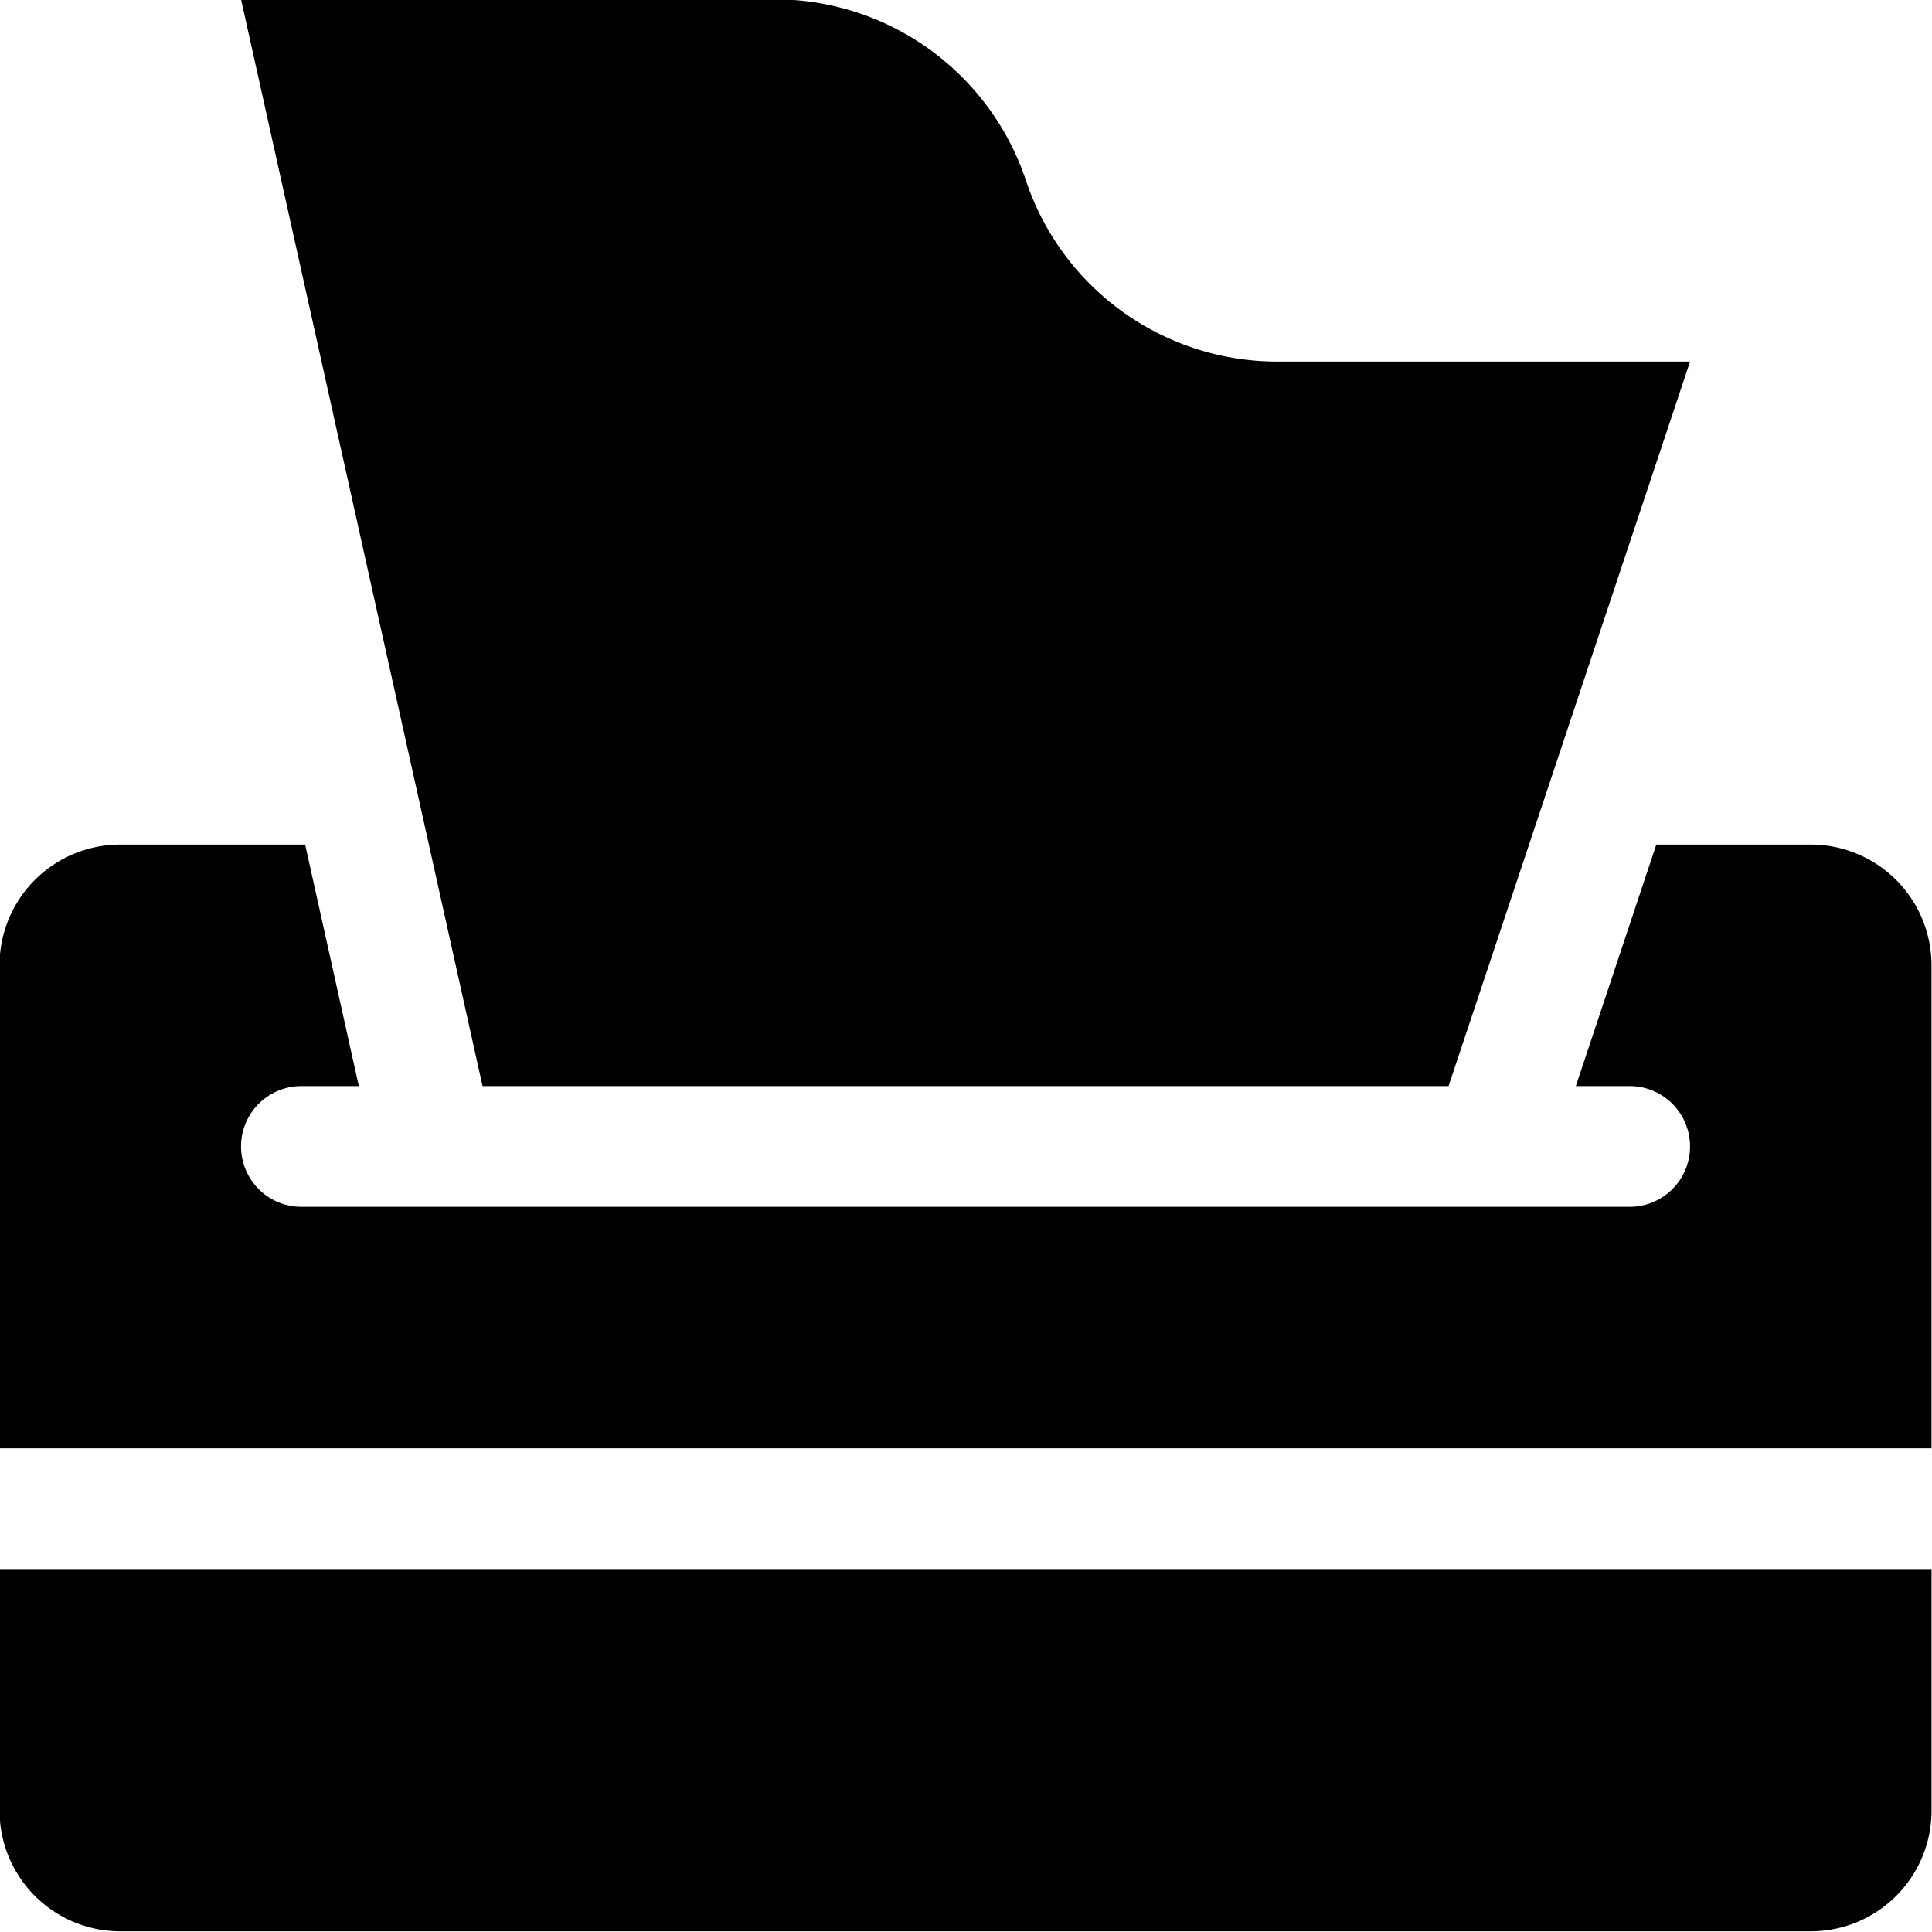 <?xml version="1.0" encoding="utf-8"?>
<!-- Generator: www.svgicons.com -->
<svg xmlns="http://www.w3.org/2000/svg" width="800" height="800" viewBox="0 0 512 512">
<path fill="currentColor" d="m383.88 287.82l64-192H338.47a70.2 70.2 0 0 1-66.59-48a70.21 70.21 0 0 0-66.6-48H63.88l64 288Zm-384 192a32 32 0 0 0 32 32h448a32 32 0 0 0 32-32v-64h-512Zm480-256h-40.94l-21.33 64h14.27a16 16 0 0 1 0 32h-352a16 16 0 1 1 0-32h15.21l-14.22-64h-49a32 32 0 0 0-32 32v128h512v-128a32 32 0 0 0-31.99-32"/>
</svg>